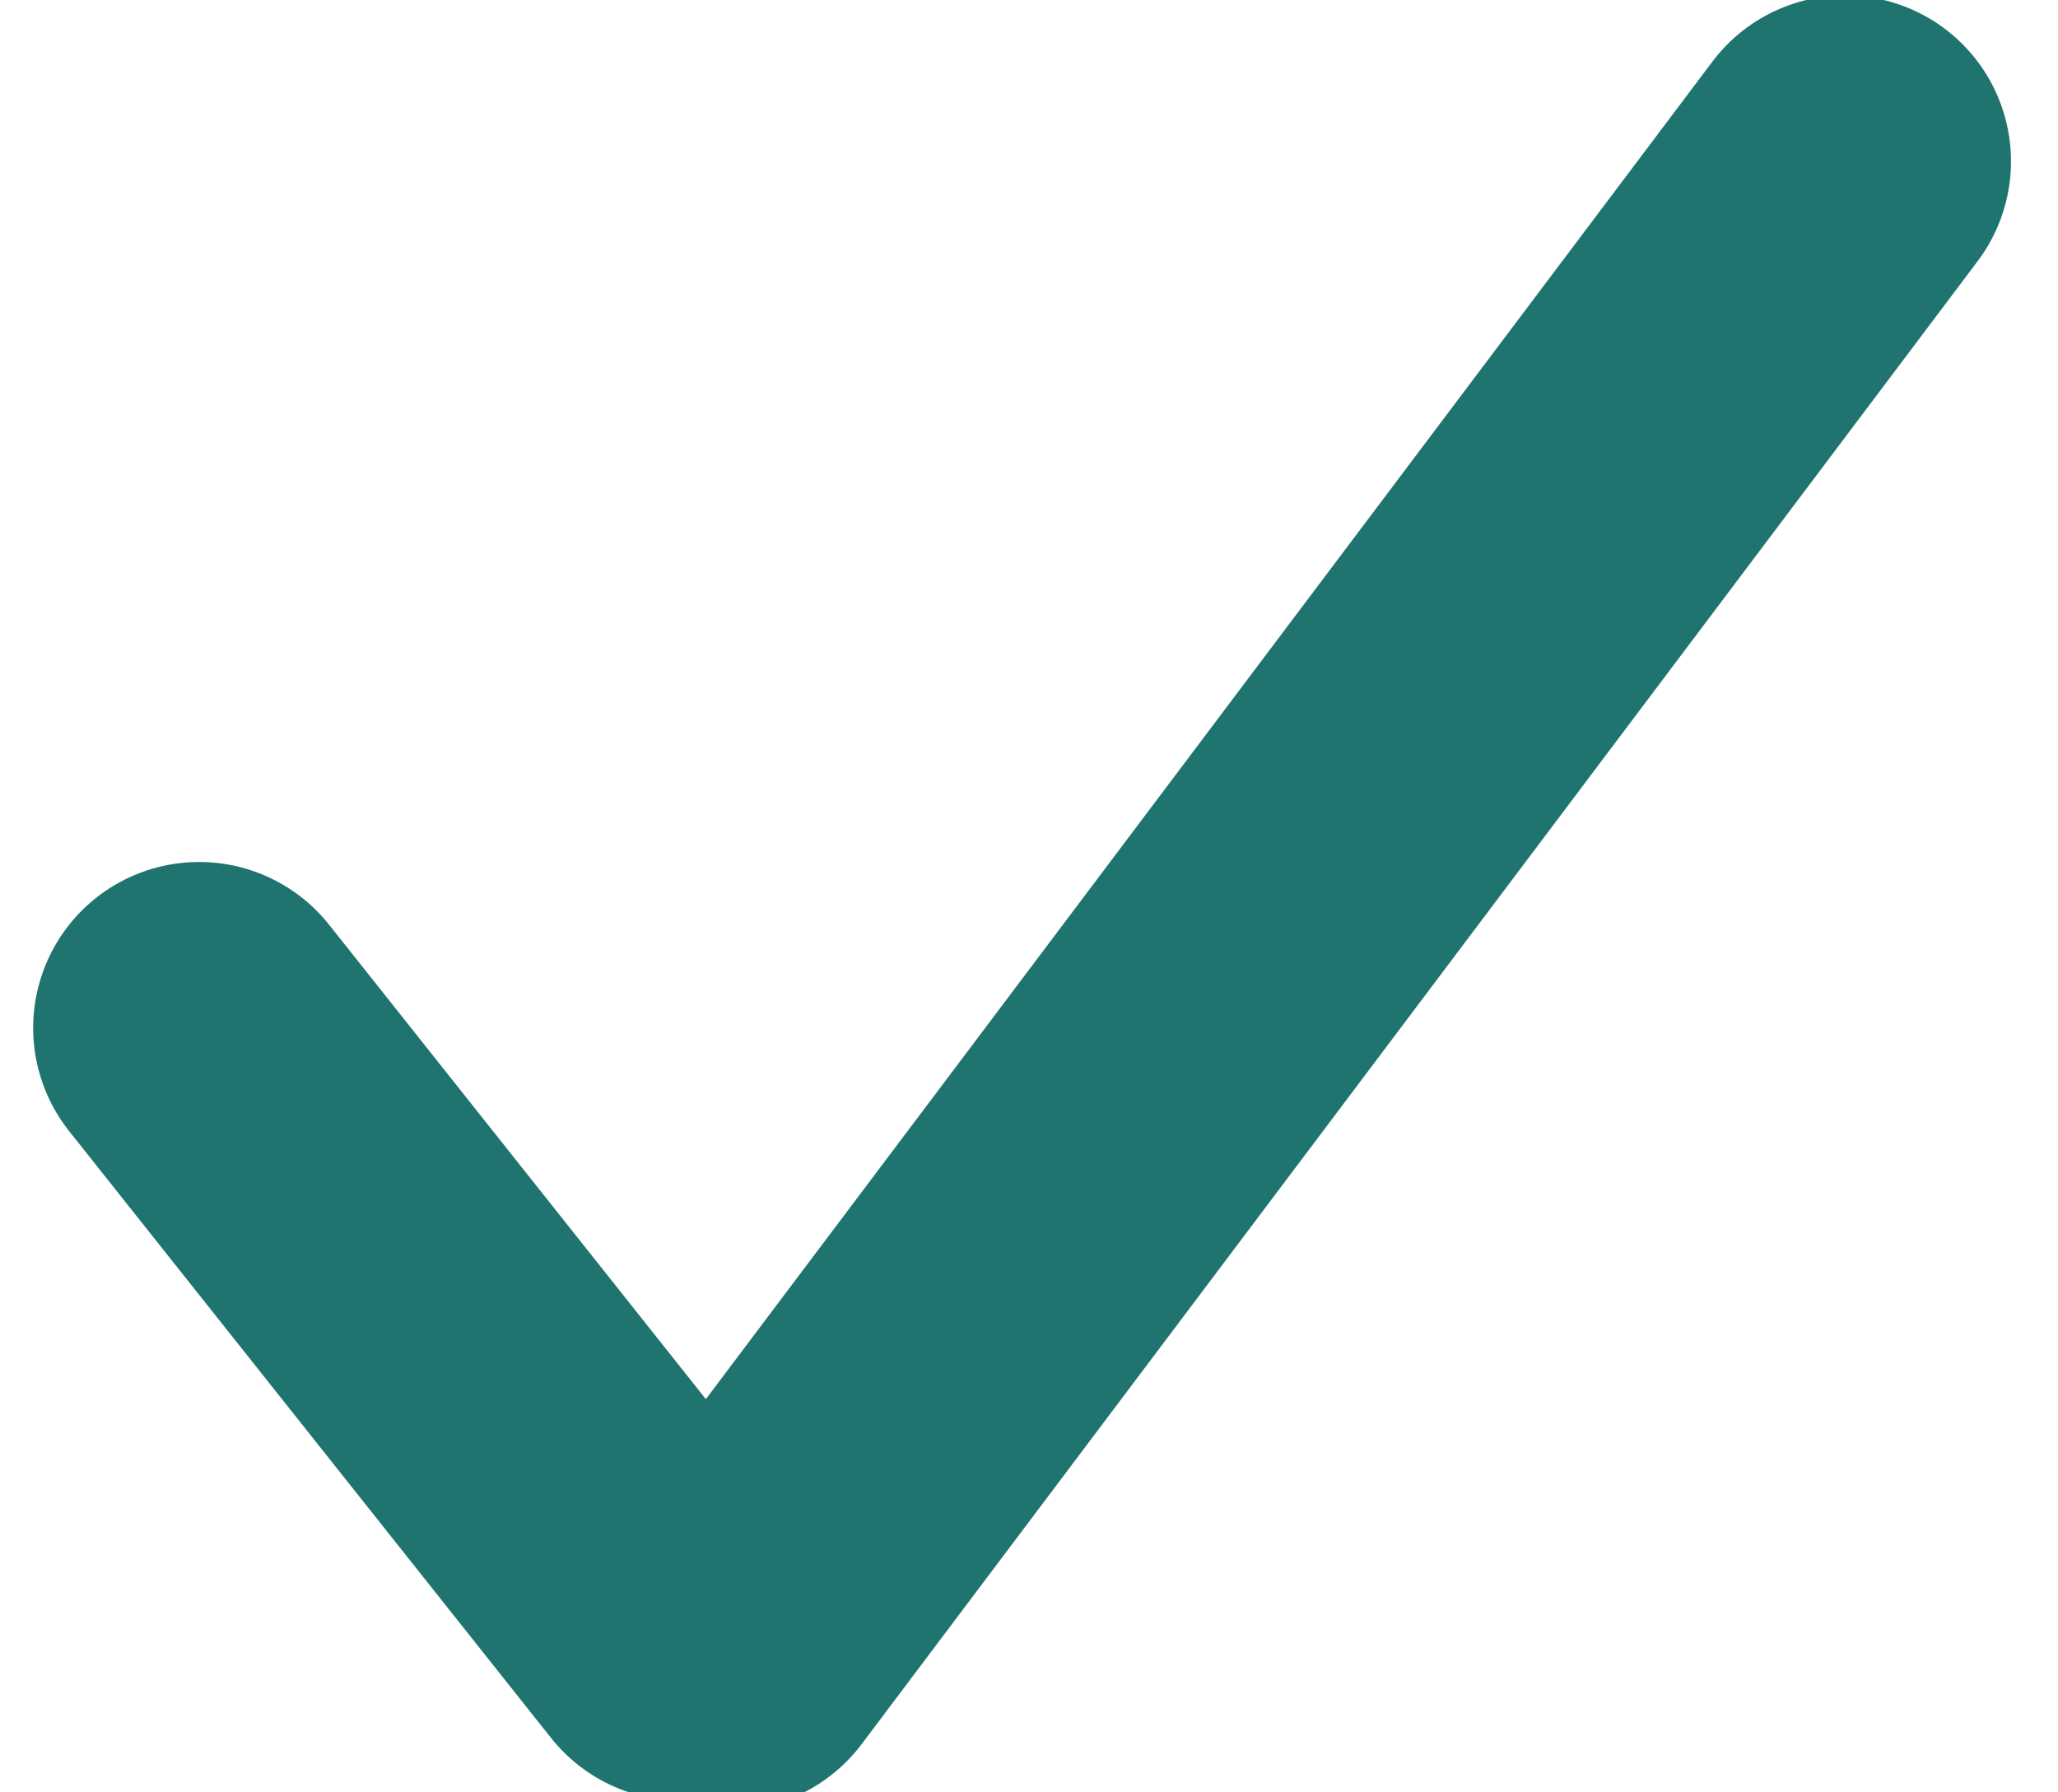 <?xml version="1.0" encoding="UTF-8"?> <svg xmlns="http://www.w3.org/2000/svg" width="62" height="54" viewBox="0 0 62 54" fill="none"><path d="M5.999 30.97L20.517 49.252" stroke="#1F746F" stroke-width="10" stroke-linecap="round"></path><path d="M55.584 4.862L21.963 49.541" stroke="#1F746F" stroke-width="10" stroke-linecap="round"></path></svg> 